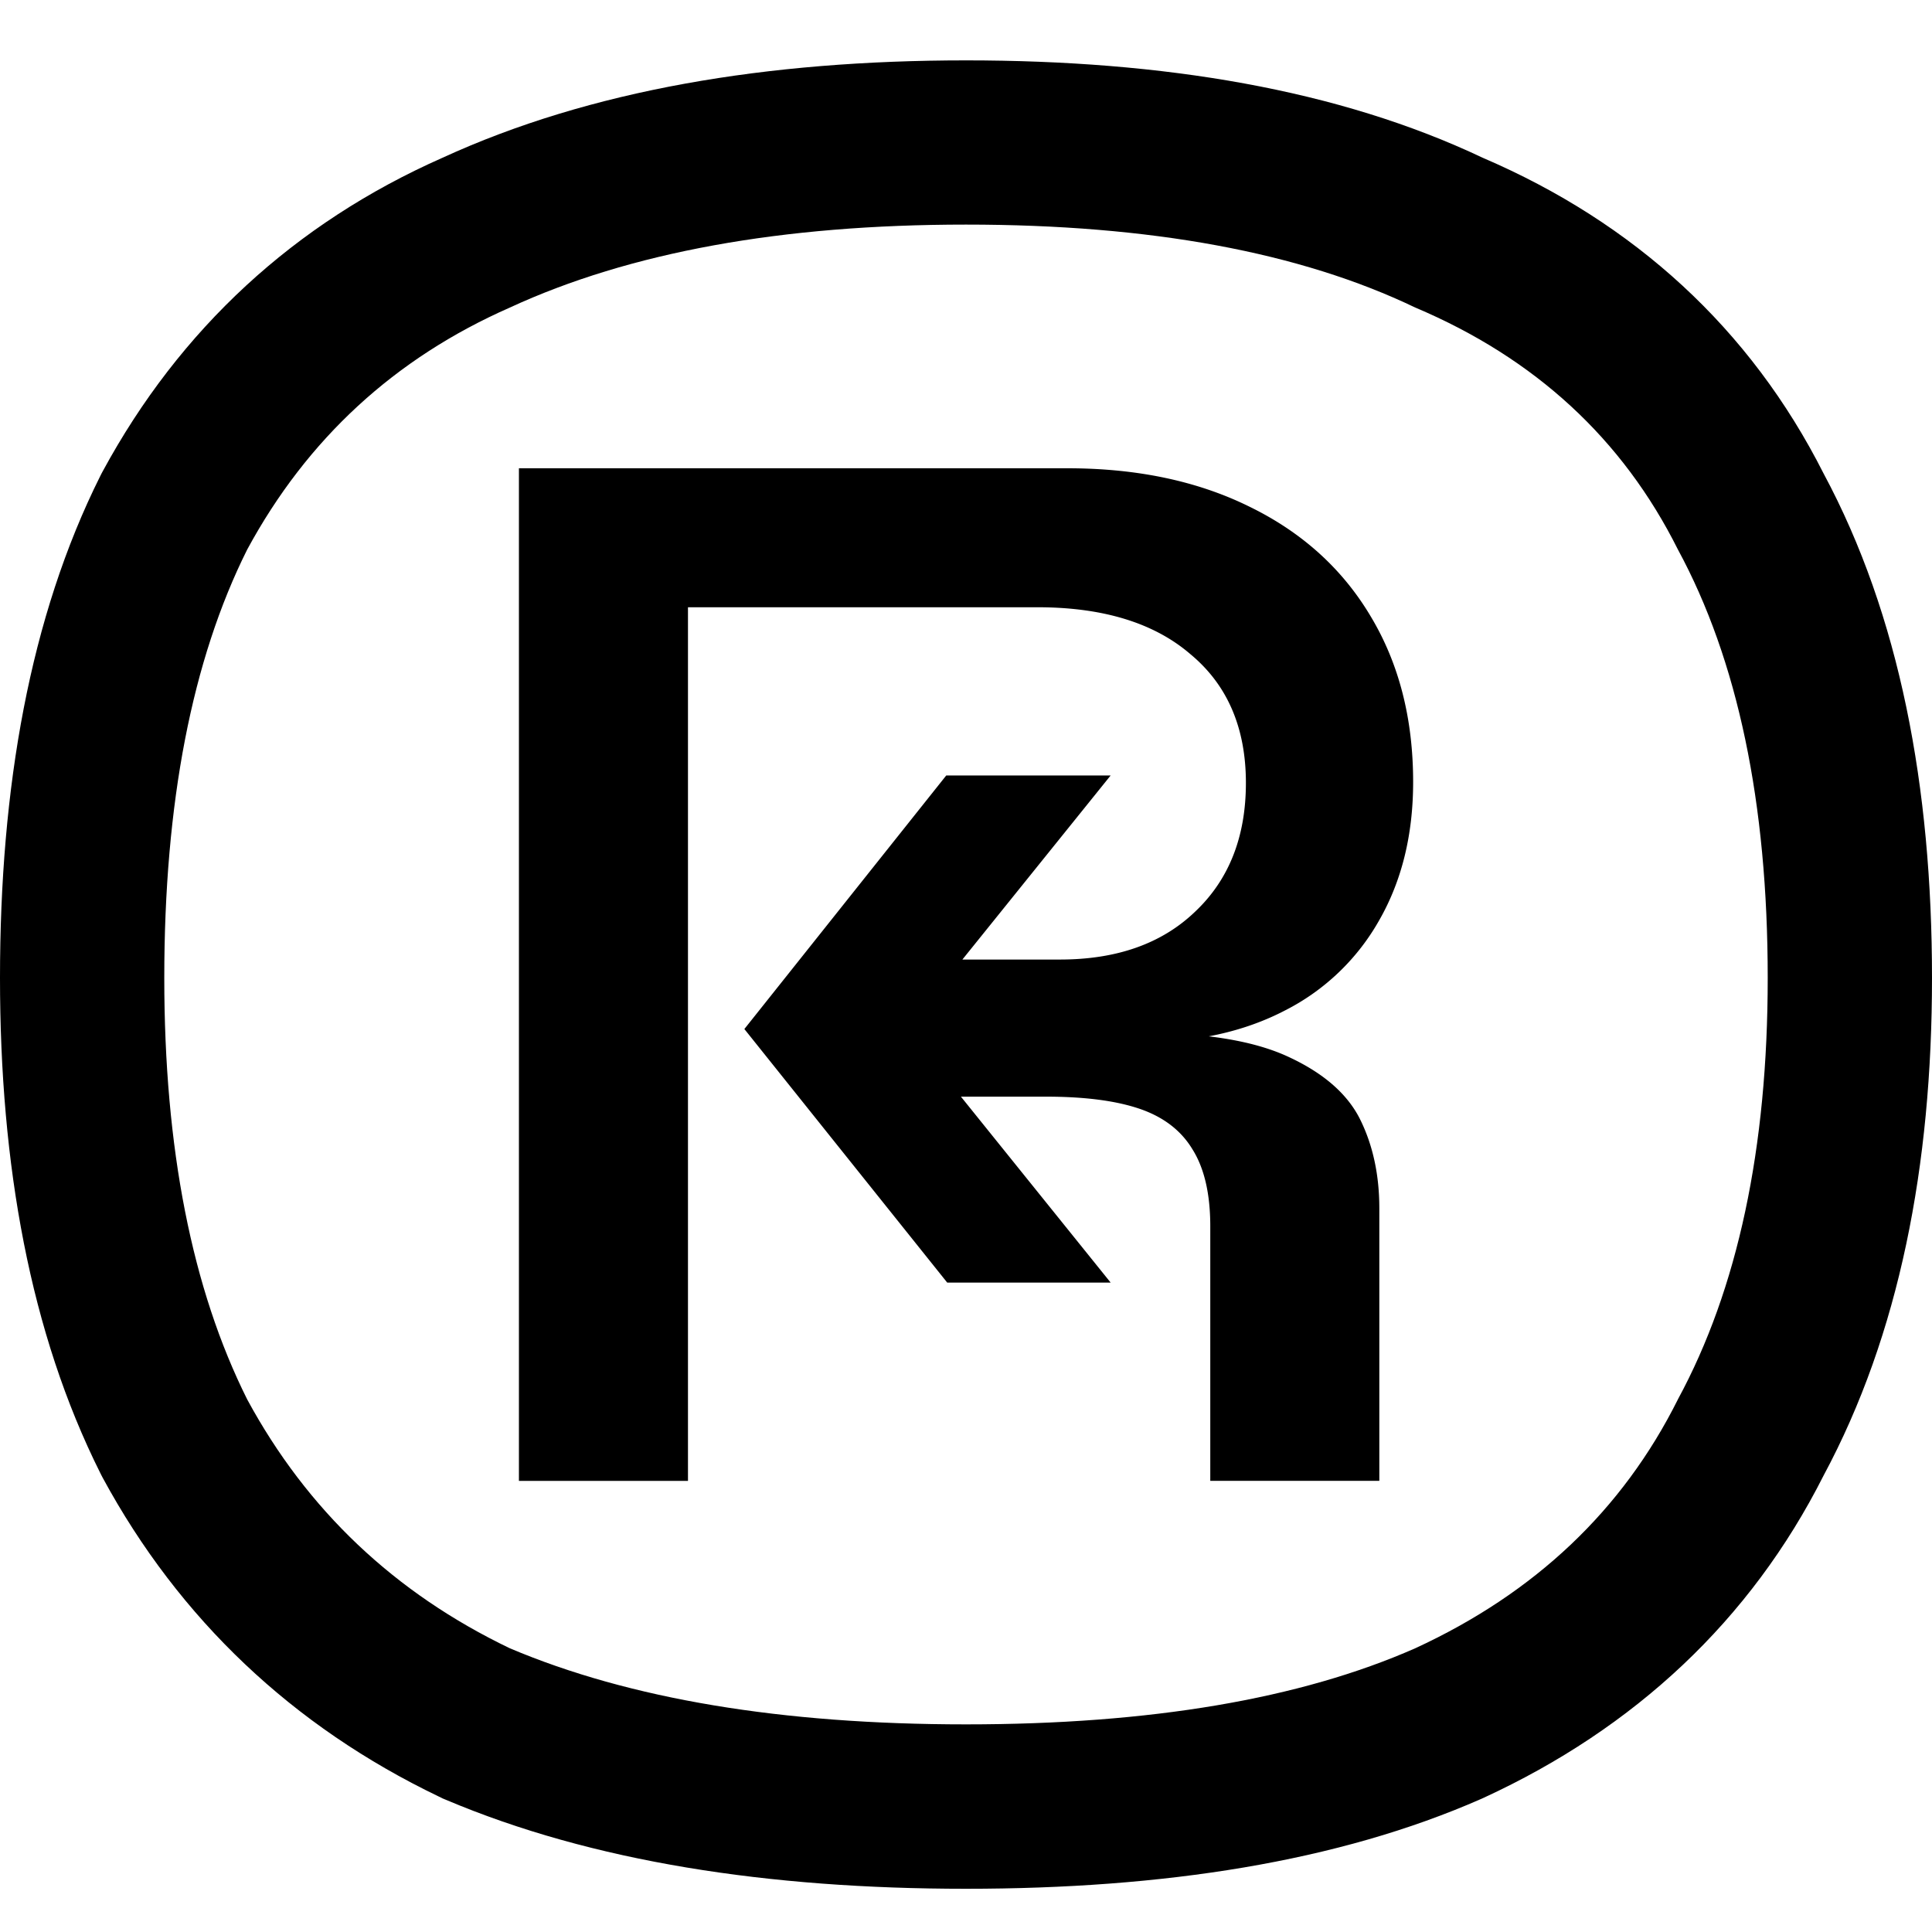 <svg width="32" height="32" fill="none" xmlns="http://www.w3.org/2000/svg"><g clip-path="url('#clip0_1_2')" fill="#000"><path fill-rule="evenodd" clip-rule="evenodd" d="m7.325 29.784-.058-.028c-2.416-1.16-4.295-2.934-5.565-5.278l-.021-.04-.02-.04C.499 22.075 0 19.294 0 16.198c0-3.157.494-5.98 1.661-8.314l.02-.04.021-.039C2.978 5.45 4.877 3.697 7.327 2.614 9.777 1.489 12.71 1 16 1c3.267 0 6.17.481 8.56 1.614 2.505 1.074 4.431 2.827 5.645 5.23C31.465 10.192 32 13.032 32 16.2c0 3.105-.54 5.901-1.796 8.24-1.212 2.402-3.132 4.185-5.623 5.334l-.022.01-.022.01c-2.375 1.045-5.268 1.49-8.537 1.49-3.276 0-6.187-.447-8.615-1.474l-.06-.025ZM27.79 23.18c.993-1.831 1.489-4.159 1.489-6.982 0-2.9-.496-5.266-1.488-7.097-.916-1.832-2.366-3.168-4.35-4.007-1.908-.916-4.388-1.374-7.441-1.374s-5.57.458-7.555 1.374c-1.908.84-3.358 2.175-4.35 4.007-.916 1.831-1.374 4.197-1.374 7.097 0 2.823.458 5.15 1.374 6.982.992 1.832 2.442 3.206 4.35 4.121 1.984.84 4.502 1.26 7.555 1.26s5.533-.42 7.44-1.26c1.985-.915 3.435-2.289 4.35-4.12Z"/><path d="M8.594 7.756h9.086c1.152 0 2.158.212 3.019.638.87.425 1.54 1.032 2.007 1.82.466.778.7 1.69.7 2.738 0 .871-.187 1.634-.56 2.287a3.727 3.727 0 0 1-1.556 1.494c-.674.352-1.463.529-2.365.529v-.156c1.047 0 1.857.135 2.427.404.58.27.975.618 1.182 1.043.208.425.312.913.312 1.462V24.527h-2.8V20.311c0-.54-.1-.965-.296-1.276-.187-.31-.478-.534-.872-.669s-.913-.202-1.555-.202h-2.225l.342-.591 2.956 3.671h-2.707l-3.36-4.2 3.344-4.2h2.723l-2.956 3.67-.342-.621h2.458c.944 0 1.69-.265 2.24-.794.56-.529.84-1.24.84-2.131 0-.913-.306-1.624-.918-2.132-.601-.518-1.447-.778-2.535-.778h-5.788v14.47h-2.8V7.755Z"/></g><defs><clipPath id="clip0_1_2"><path fill="#fff" d="M0 0h32v32H0z"/></clipPath></defs></svg>
